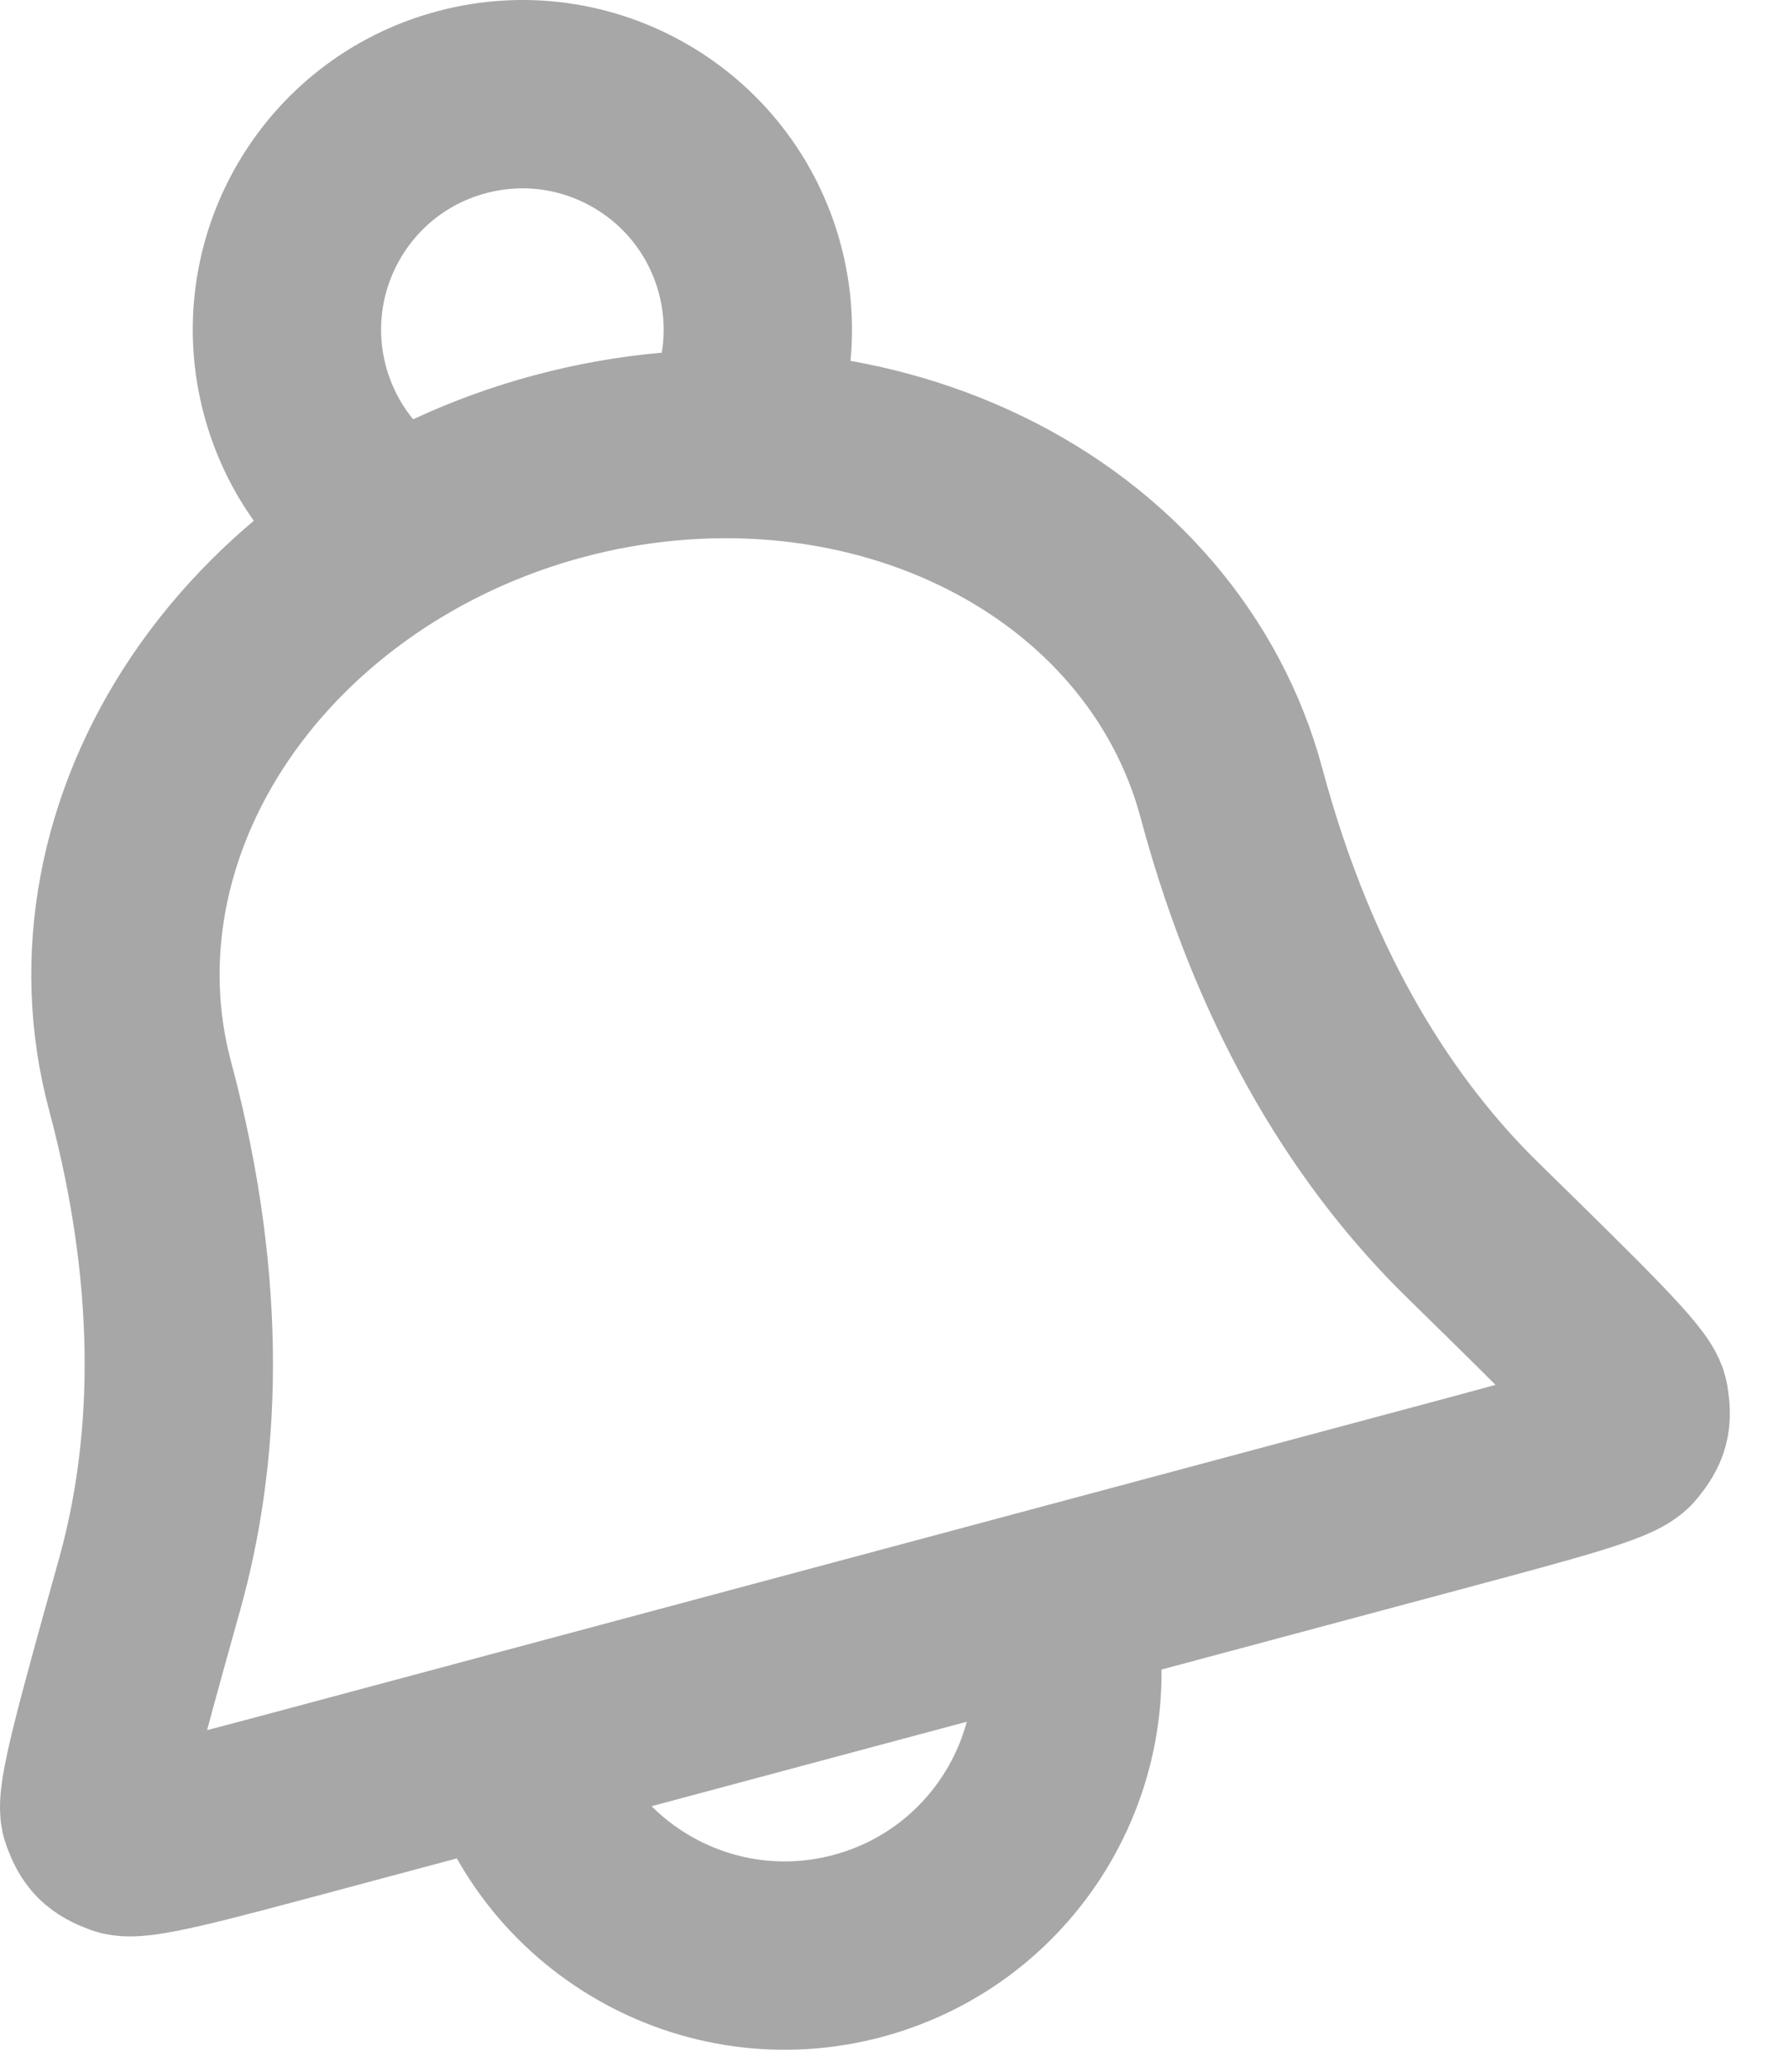 <?xml version="1.0" encoding="UTF-8"?> <svg xmlns="http://www.w3.org/2000/svg" width="19" height="22" viewBox="0 0 19 22" fill="none"><path d="M11.233 16.989C11.662 18.589 10.712 20.234 9.111 20.663C7.511 21.092 5.866 20.142 5.437 18.542M7.733 4.715C8.037 4.168 8.138 3.506 7.963 2.854C7.605 1.52 6.235 0.728 4.901 1.086C3.567 1.443 2.776 2.814 3.133 4.148C3.308 4.8 3.726 5.323 4.263 5.645M13.078 8.419C12.721 7.087 11.768 5.973 10.428 5.323C9.089 4.672 7.473 4.538 5.936 4.95C4.399 5.361 3.067 6.286 2.232 7.519C1.398 8.752 1.13 10.193 1.486 11.525C2.077 13.729 1.962 15.488 1.589 16.824C1.164 18.347 0.952 19.108 1.009 19.261C1.075 19.436 1.122 19.484 1.297 19.551C1.449 19.61 2.089 19.439 3.368 19.096L15.233 15.917C16.513 15.574 17.153 15.403 17.255 15.275C17.372 15.13 17.389 15.065 17.359 14.88C17.332 14.719 16.767 14.166 15.638 13.06C14.647 12.089 13.668 10.623 13.078 8.419Z" stroke="#A7A7A7" stroke-width="2" stroke-linecap="round" stroke-linejoin="round"></path></svg> 